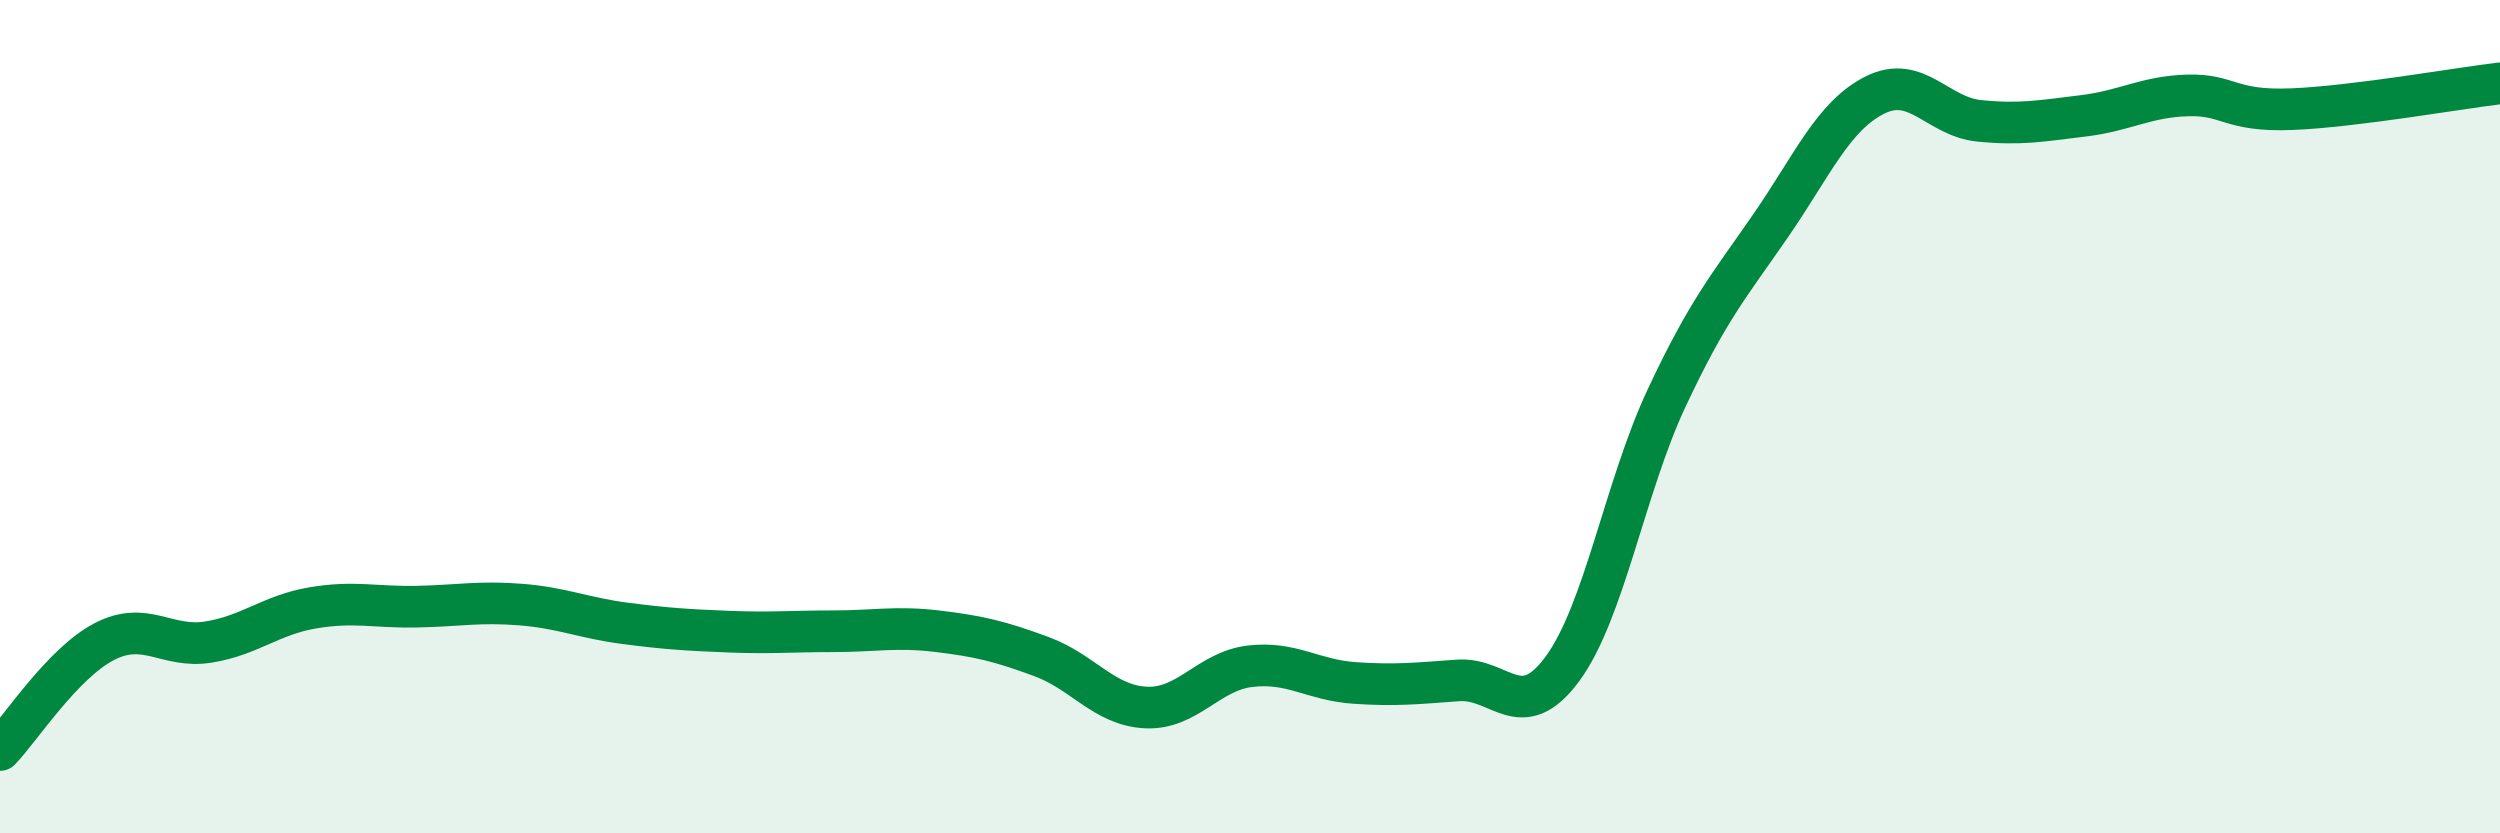 
    <svg width="60" height="20" viewBox="0 0 60 20" xmlns="http://www.w3.org/2000/svg">
      <path
        d="M 0,18 C 0.5,17.48 1.5,15.92 2.5,15.4 C 3.5,14.88 4,15.57 5,15.41 C 6,15.25 6.5,14.76 7.5,14.59 C 8.5,14.42 9,14.58 10,14.56 C 11,14.54 11.5,14.43 12.5,14.51 C 13.5,14.59 14,14.83 15,14.96 C 16,15.09 16.5,15.12 17.5,15.16 C 18.5,15.2 19,15.15 20,15.15 C 21,15.15 21.5,15.03 22.5,15.15 C 23.5,15.27 24,15.39 25,15.76 C 26,16.13 26.5,16.93 27.5,16.98 C 28.5,17.03 29,16.11 30,15.99 C 31,15.87 31.5,16.32 32.5,16.39 C 33.5,16.46 34,16.4 35,16.33 C 36,16.26 36.5,17.41 37.5,16.05 C 38.5,14.69 39,11.68 40,9.55 C 41,7.42 41.5,6.86 42.5,5.41 C 43.5,3.96 44,2.78 45,2.28 C 46,1.78 46.5,2.8 47.5,2.9 C 48.5,3 49,2.9 50,2.78 C 51,2.66 51.5,2.32 52.5,2.29 C 53.5,2.26 53.5,2.68 55,2.62 C 56.5,2.56 59,2.12 60,2L60 20L0 20Z"
        fill="#008740"
        opacity="0.1"
        stroke-linecap="round"
        stroke-linejoin="round"
      />
      <path
        d="M 0,18 C 0.5,17.48 1.5,15.92 2.5,15.4 C 3.5,14.88 4,15.57 5,15.41 C 6,15.25 6.5,14.76 7.5,14.59 C 8.5,14.42 9,14.58 10,14.56 C 11,14.54 11.5,14.43 12.5,14.51 C 13.5,14.59 14,14.83 15,14.96 C 16,15.09 16.5,15.12 17.5,15.16 C 18.5,15.2 19,15.15 20,15.15 C 21,15.15 21.5,15.03 22.5,15.15 C 23.5,15.27 24,15.39 25,15.76 C 26,16.13 26.5,16.93 27.5,16.98 C 28.5,17.03 29,16.11 30,15.99 C 31,15.87 31.5,16.32 32.5,16.39 C 33.5,16.46 34,16.4 35,16.33 C 36,16.26 36.5,17.41 37.5,16.05 C 38.5,14.69 39,11.68 40,9.55 C 41,7.42 41.5,6.86 42.5,5.41 C 43.5,3.96 44,2.78 45,2.28 C 46,1.78 46.5,2.8 47.5,2.9 C 48.5,3 49,2.9 50,2.78 C 51,2.66 51.5,2.32 52.5,2.29 C 53.5,2.26 53.5,2.68 55,2.62 C 56.5,2.56 59,2.12 60,2"
        stroke="#008740"
        stroke-width="1"
        fill="none"
        stroke-linecap="round"
        stroke-linejoin="round"
      />
    </svg>
  